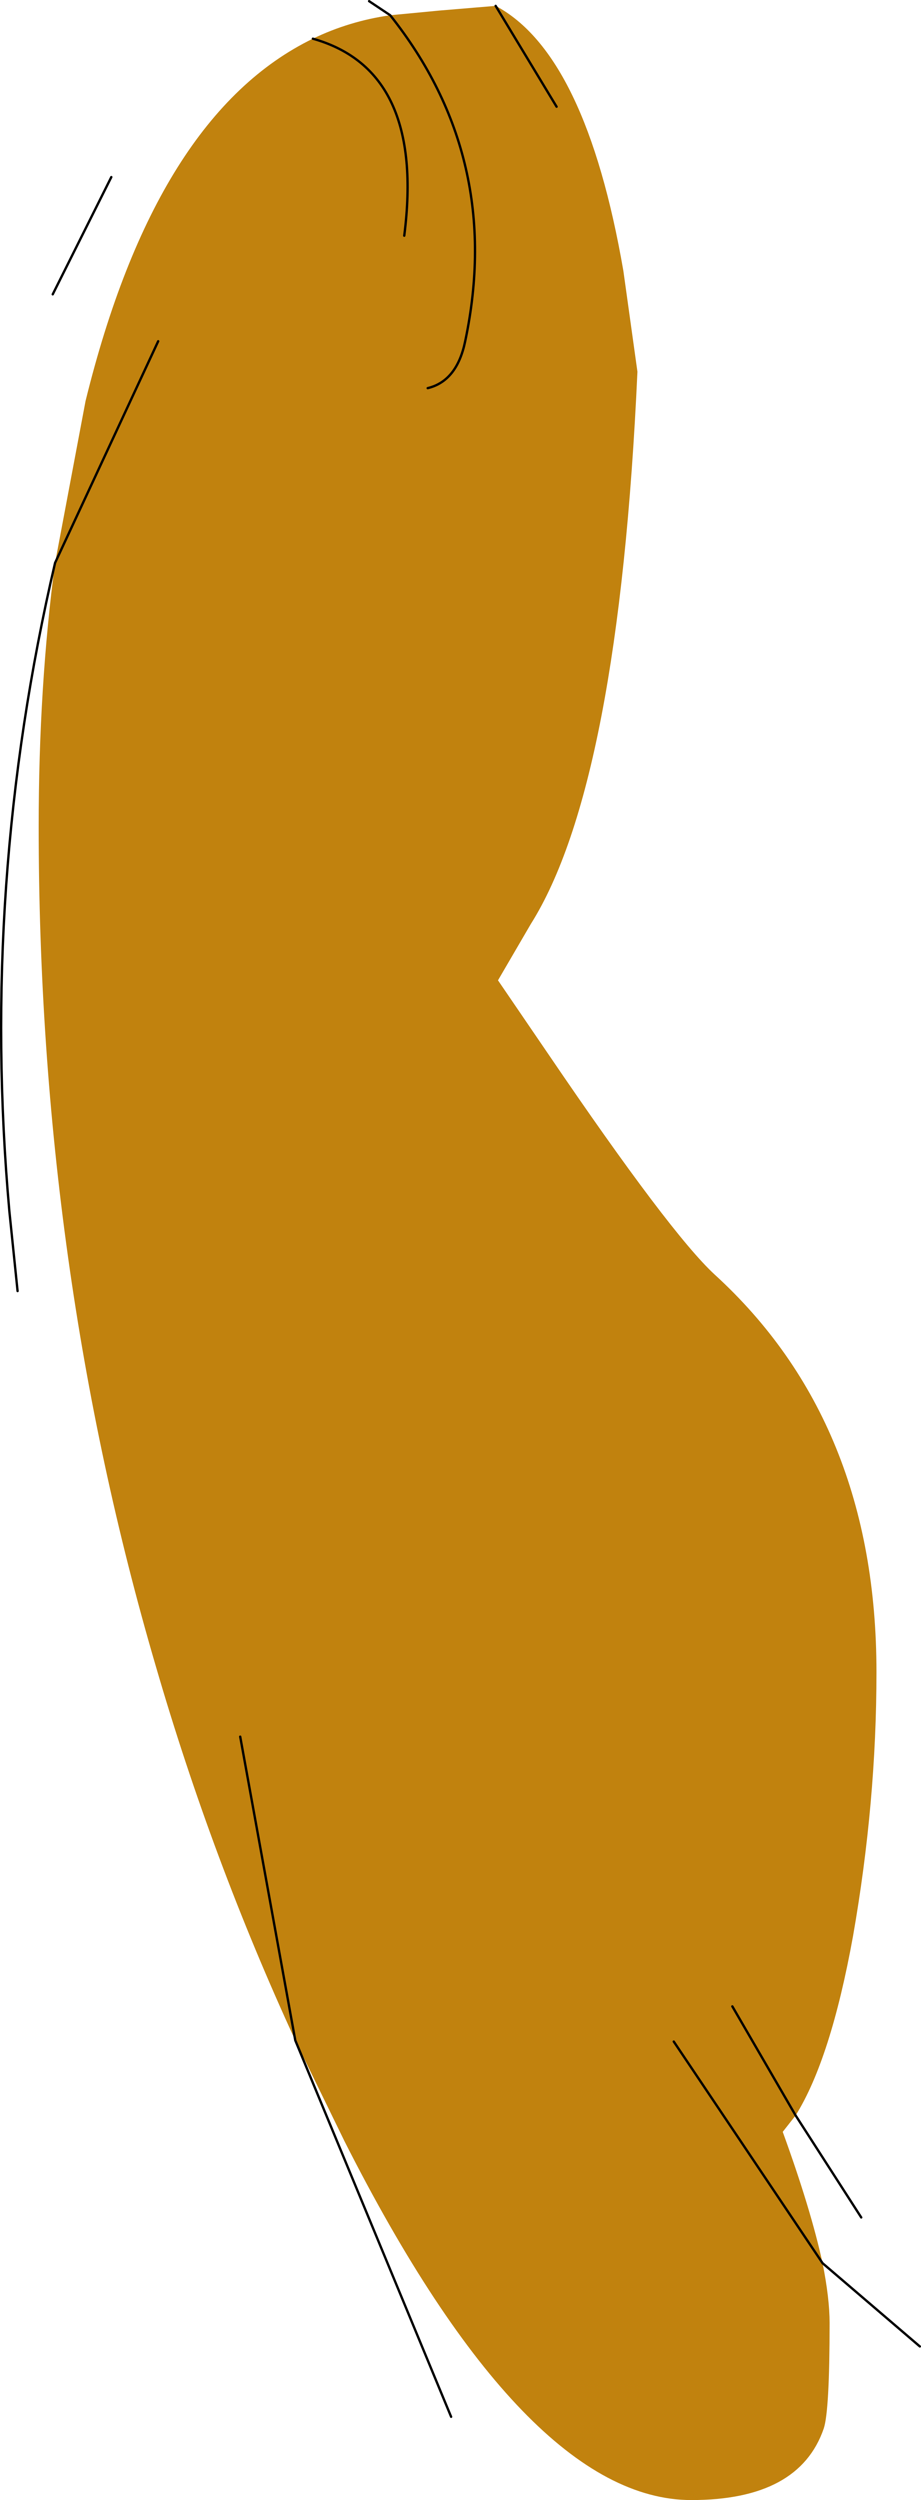 <?xml version="1.0" encoding="UTF-8" standalone="no"?>
<svg xmlns:xlink="http://www.w3.org/1999/xlink" height="106.6px" width="39.3px" xmlns="http://www.w3.org/2000/svg">
  <g transform="matrix(1.0, 0.0, 0.0, 1.0, 69.25, 50.05)">
    <path d="M-52.6 -49.4 L-50.5 -49.6 -48.1 -49.8 Q-44.25 -47.75 -42.65 -38.5 L-42.05 -34.2 Q-42.85 -16.6 -46.6 -10.65 L-48.0 -8.25 -45.85 -5.1 Q-40.65 2.55 -38.75 4.3 -31.85 10.6 -31.85 21.25 -31.85 26.8 -32.85 32.5 -33.8 37.75 -35.3 40.15 L-35.85 40.85 Q-34.65 44.15 -34.15 46.45 -33.85 47.95 -33.85 49.0 -33.85 52.75 -34.1 53.5 -35.15 56.55 -39.75 56.55 -46.8 56.55 -54.55 41.25 L-56.65 36.95 Q-60.2 29.25 -62.6 21.0 -67.6 3.95 -67.6 -14.8 -67.6 -20.8 -66.9 -26.05 L-65.6 -32.95 Q-62.6 -45.15 -55.9 -48.4 -54.35 -49.15 -52.6 -49.4 -47.75 -43.3 -49.4 -35.5 -49.75 -33.8 -51.0 -33.5 -49.75 -33.8 -49.4 -35.5 -47.75 -43.3 -52.6 -49.4 M-52.0 -40.0 Q-51.1 -47.05 -55.9 -48.4 -51.1 -47.05 -52.0 -40.0 M-50.35 -43.25 L-50.35 -43.1 -50.35 -43.25 M-62.5 -35.5 L-66.9 -26.05 -62.5 -35.5 M-45.5 -45.5 L-48.1 -49.8 -45.5 -45.5 M-59.0 24.0 L-56.65 36.95 -59.0 24.0 M-40.5 37.0 L-34.15 46.45 -40.5 37.0 M-38.0 35.5 L-35.3 40.15 -38.0 35.5" fill="#c1820e" fill-rule="evenodd" stroke="none"/>
    <path d="M-51.0 -33.5 Q-49.75 -33.8 -49.4 -35.5 -47.75 -43.3 -52.6 -49.4 L-53.5 -50.0" fill="none" stroke="#000000" stroke-linecap="round" stroke-linejoin="round" stroke-width="0.1"/>
    <path d="M-35.3 40.15 L-32.5 44.5 M-55.9 -48.4 Q-51.1 -47.05 -52.0 -40.0 M-67.0 -37.5 L-64.5 -42.5 M-66.9 -26.05 L-62.5 -35.5 M-66.9 -26.05 Q-70.1 -12.35 -68.85 1.6 L-68.5 5.0 M-48.1 -49.8 L-45.5 -45.5 M-34.15 46.45 L-30.0 50.0 M-56.65 36.95 L-50.0 53.0 M-35.3 40.15 L-38.0 35.5 M-34.15 46.45 L-40.5 37.0 M-56.65 36.95 L-59.0 24.0" fill="none" stroke="#000000" stroke-linecap="round" stroke-linejoin="round" stroke-width="0.1"/>
  </g>
</svg>
